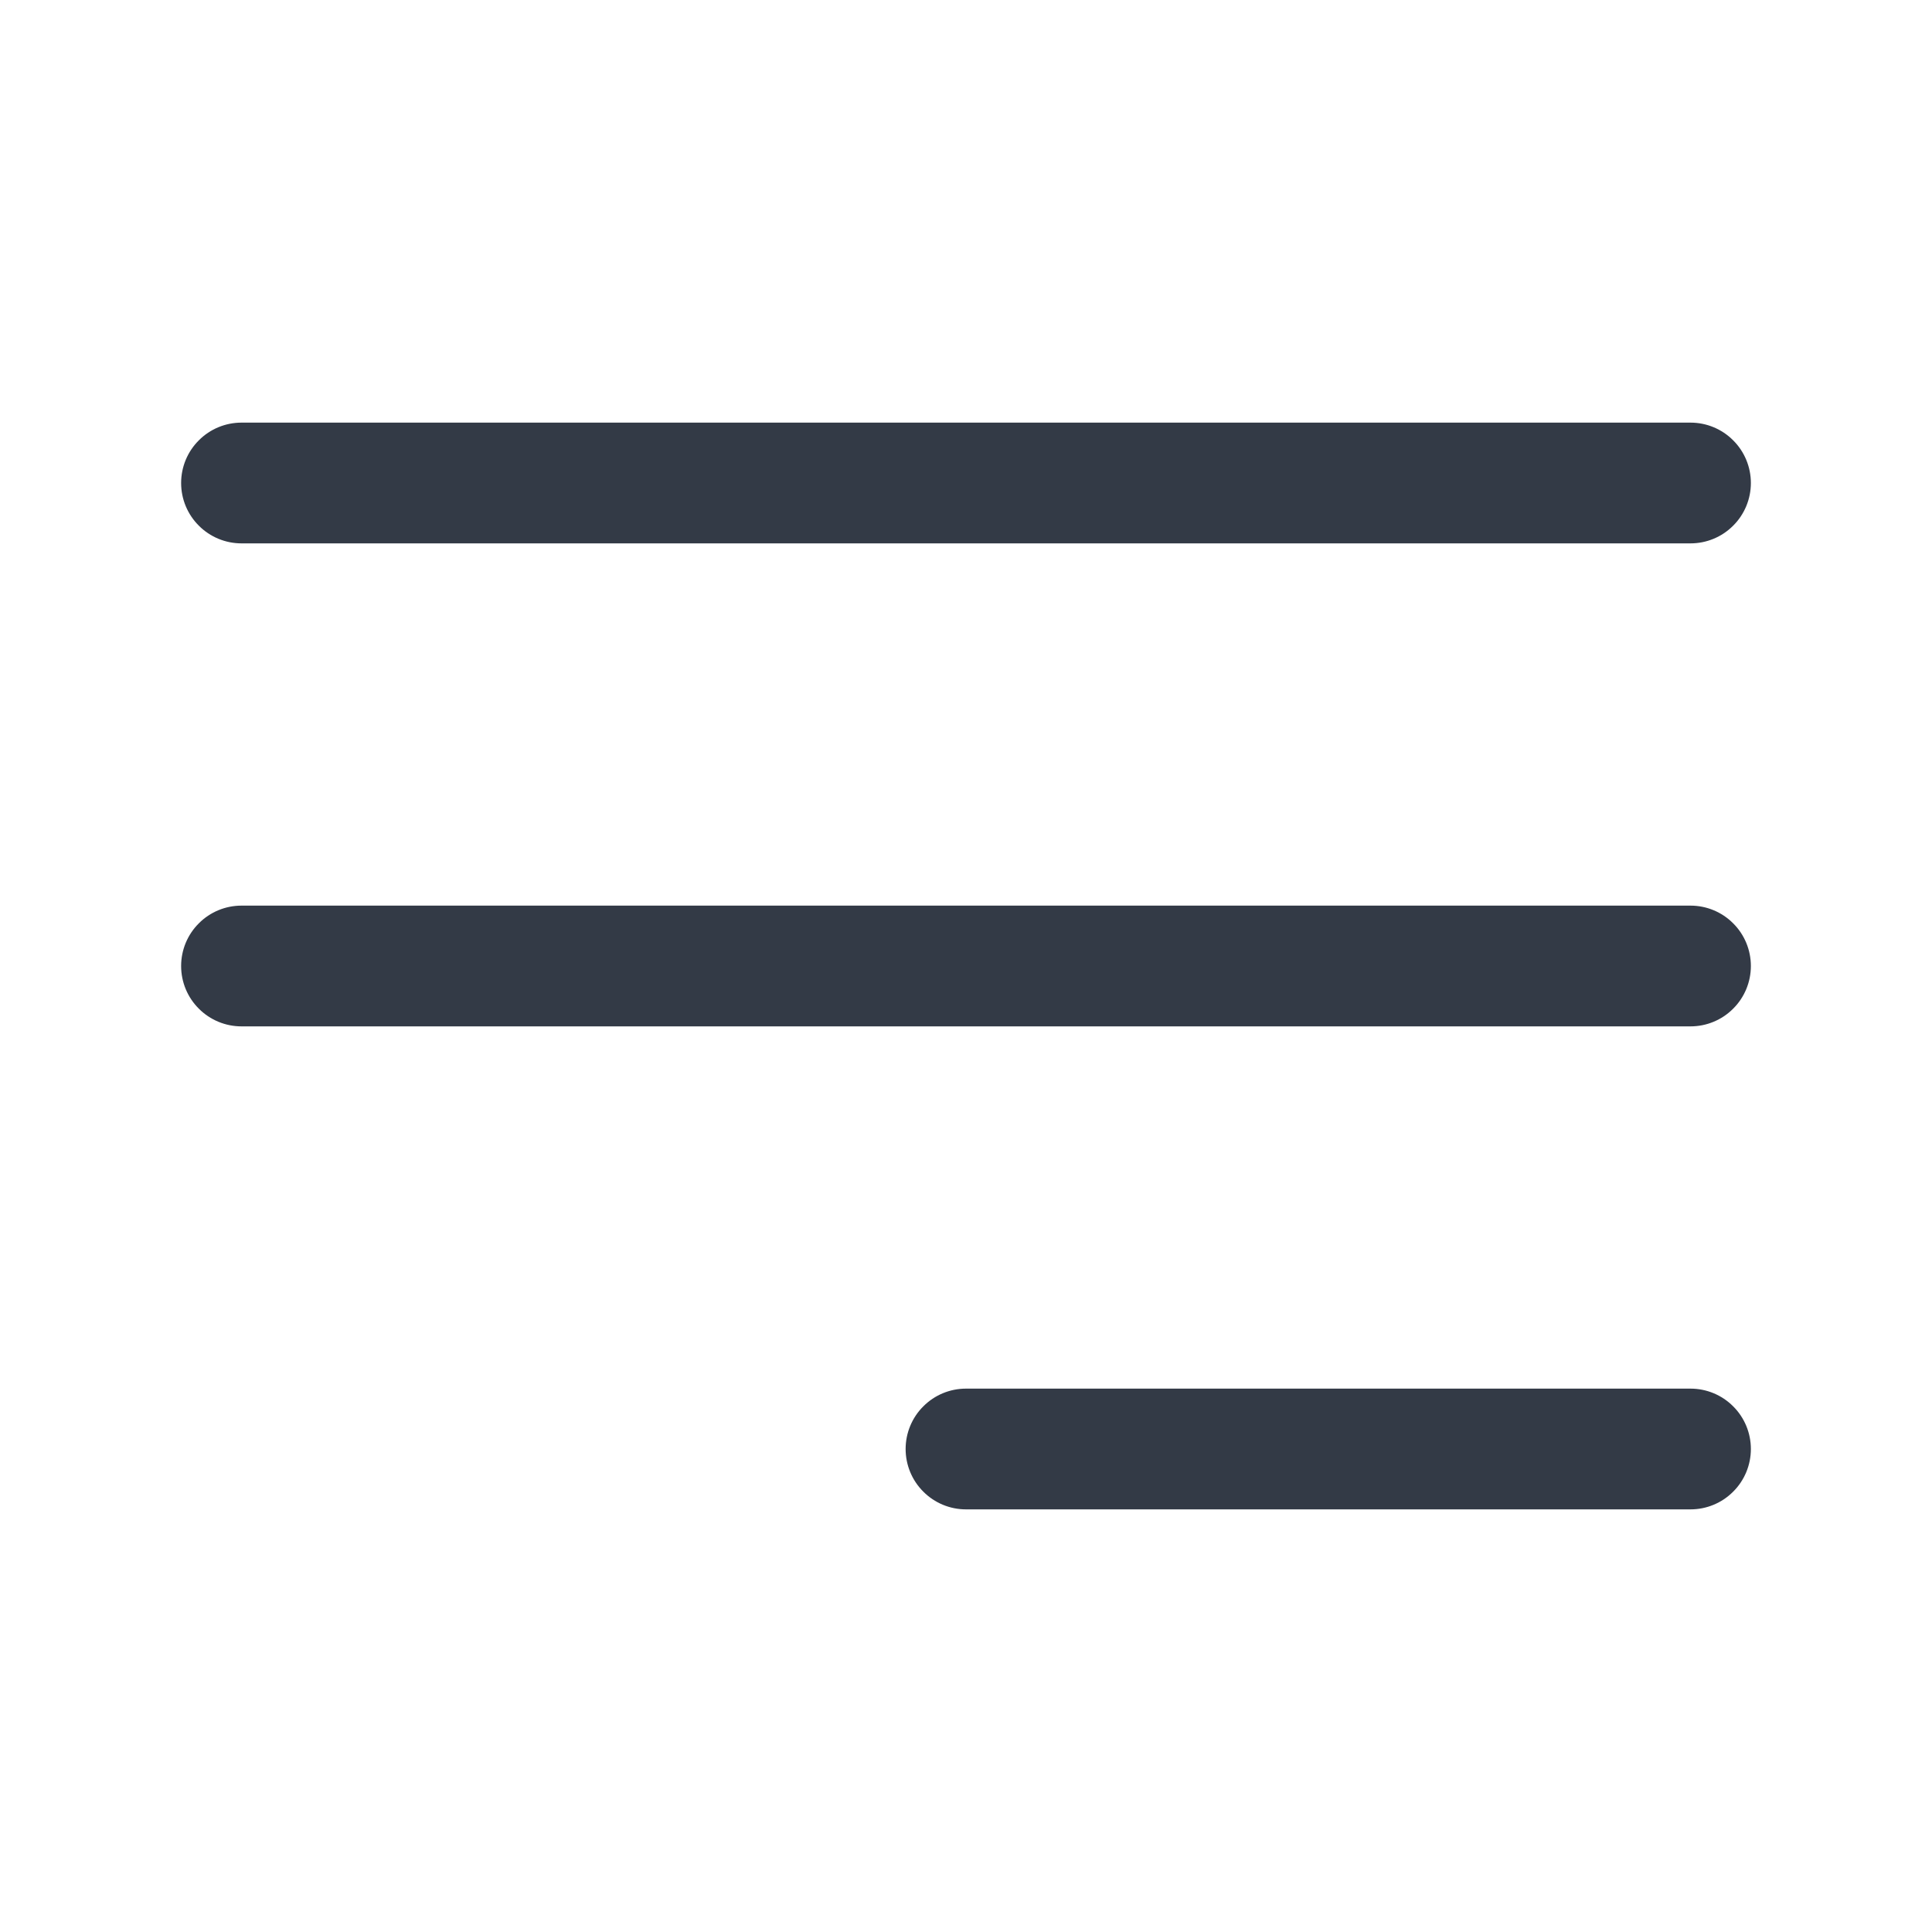 <?xml version="1.0" encoding="UTF-8"?> <svg xmlns="http://www.w3.org/2000/svg" width="24" height="24" viewBox="0 0 24 24" fill="none"><path d="M21 6.75H3C2.801 6.75 2.61 6.671 2.47 6.53C2.329 6.39 2.25 6.199 2.25 6C2.25 5.801 2.329 5.61 2.47 5.47C2.61 5.329 2.801 5.25 3 5.25H21C21.199 5.25 21.39 5.329 21.53 5.47C21.671 5.61 21.75 5.801 21.75 6C21.75 6.199 21.671 6.39 21.53 6.53C21.39 6.671 21.199 6.75 21 6.75ZM21.75 12C21.75 11.801 21.671 11.61 21.53 11.47C21.39 11.329 21.199 11.25 21 11.25H3C2.801 11.25 2.61 11.329 2.47 11.47C2.329 11.61 2.25 11.801 2.25 12C2.25 12.199 2.329 12.39 2.47 12.53C2.61 12.671 2.801 12.75 3 12.75H21C21.199 12.75 21.39 12.671 21.53 12.53C21.671 12.39 21.75 12.199 21.75 12ZM21.75 18C21.75 17.801 21.671 17.61 21.53 17.47C21.39 17.329 21.199 17.25 21 17.25H12C11.801 17.25 11.61 17.329 11.47 17.47C11.329 17.61 11.25 17.801 11.25 18C11.25 18.199 11.329 18.39 11.47 18.53C11.61 18.671 11.801 18.75 12 18.75H21C21.199 18.75 21.39 18.671 21.53 18.53C21.671 18.39 21.75 18.199 21.75 18Z" fill="#333A46"></path></svg> 